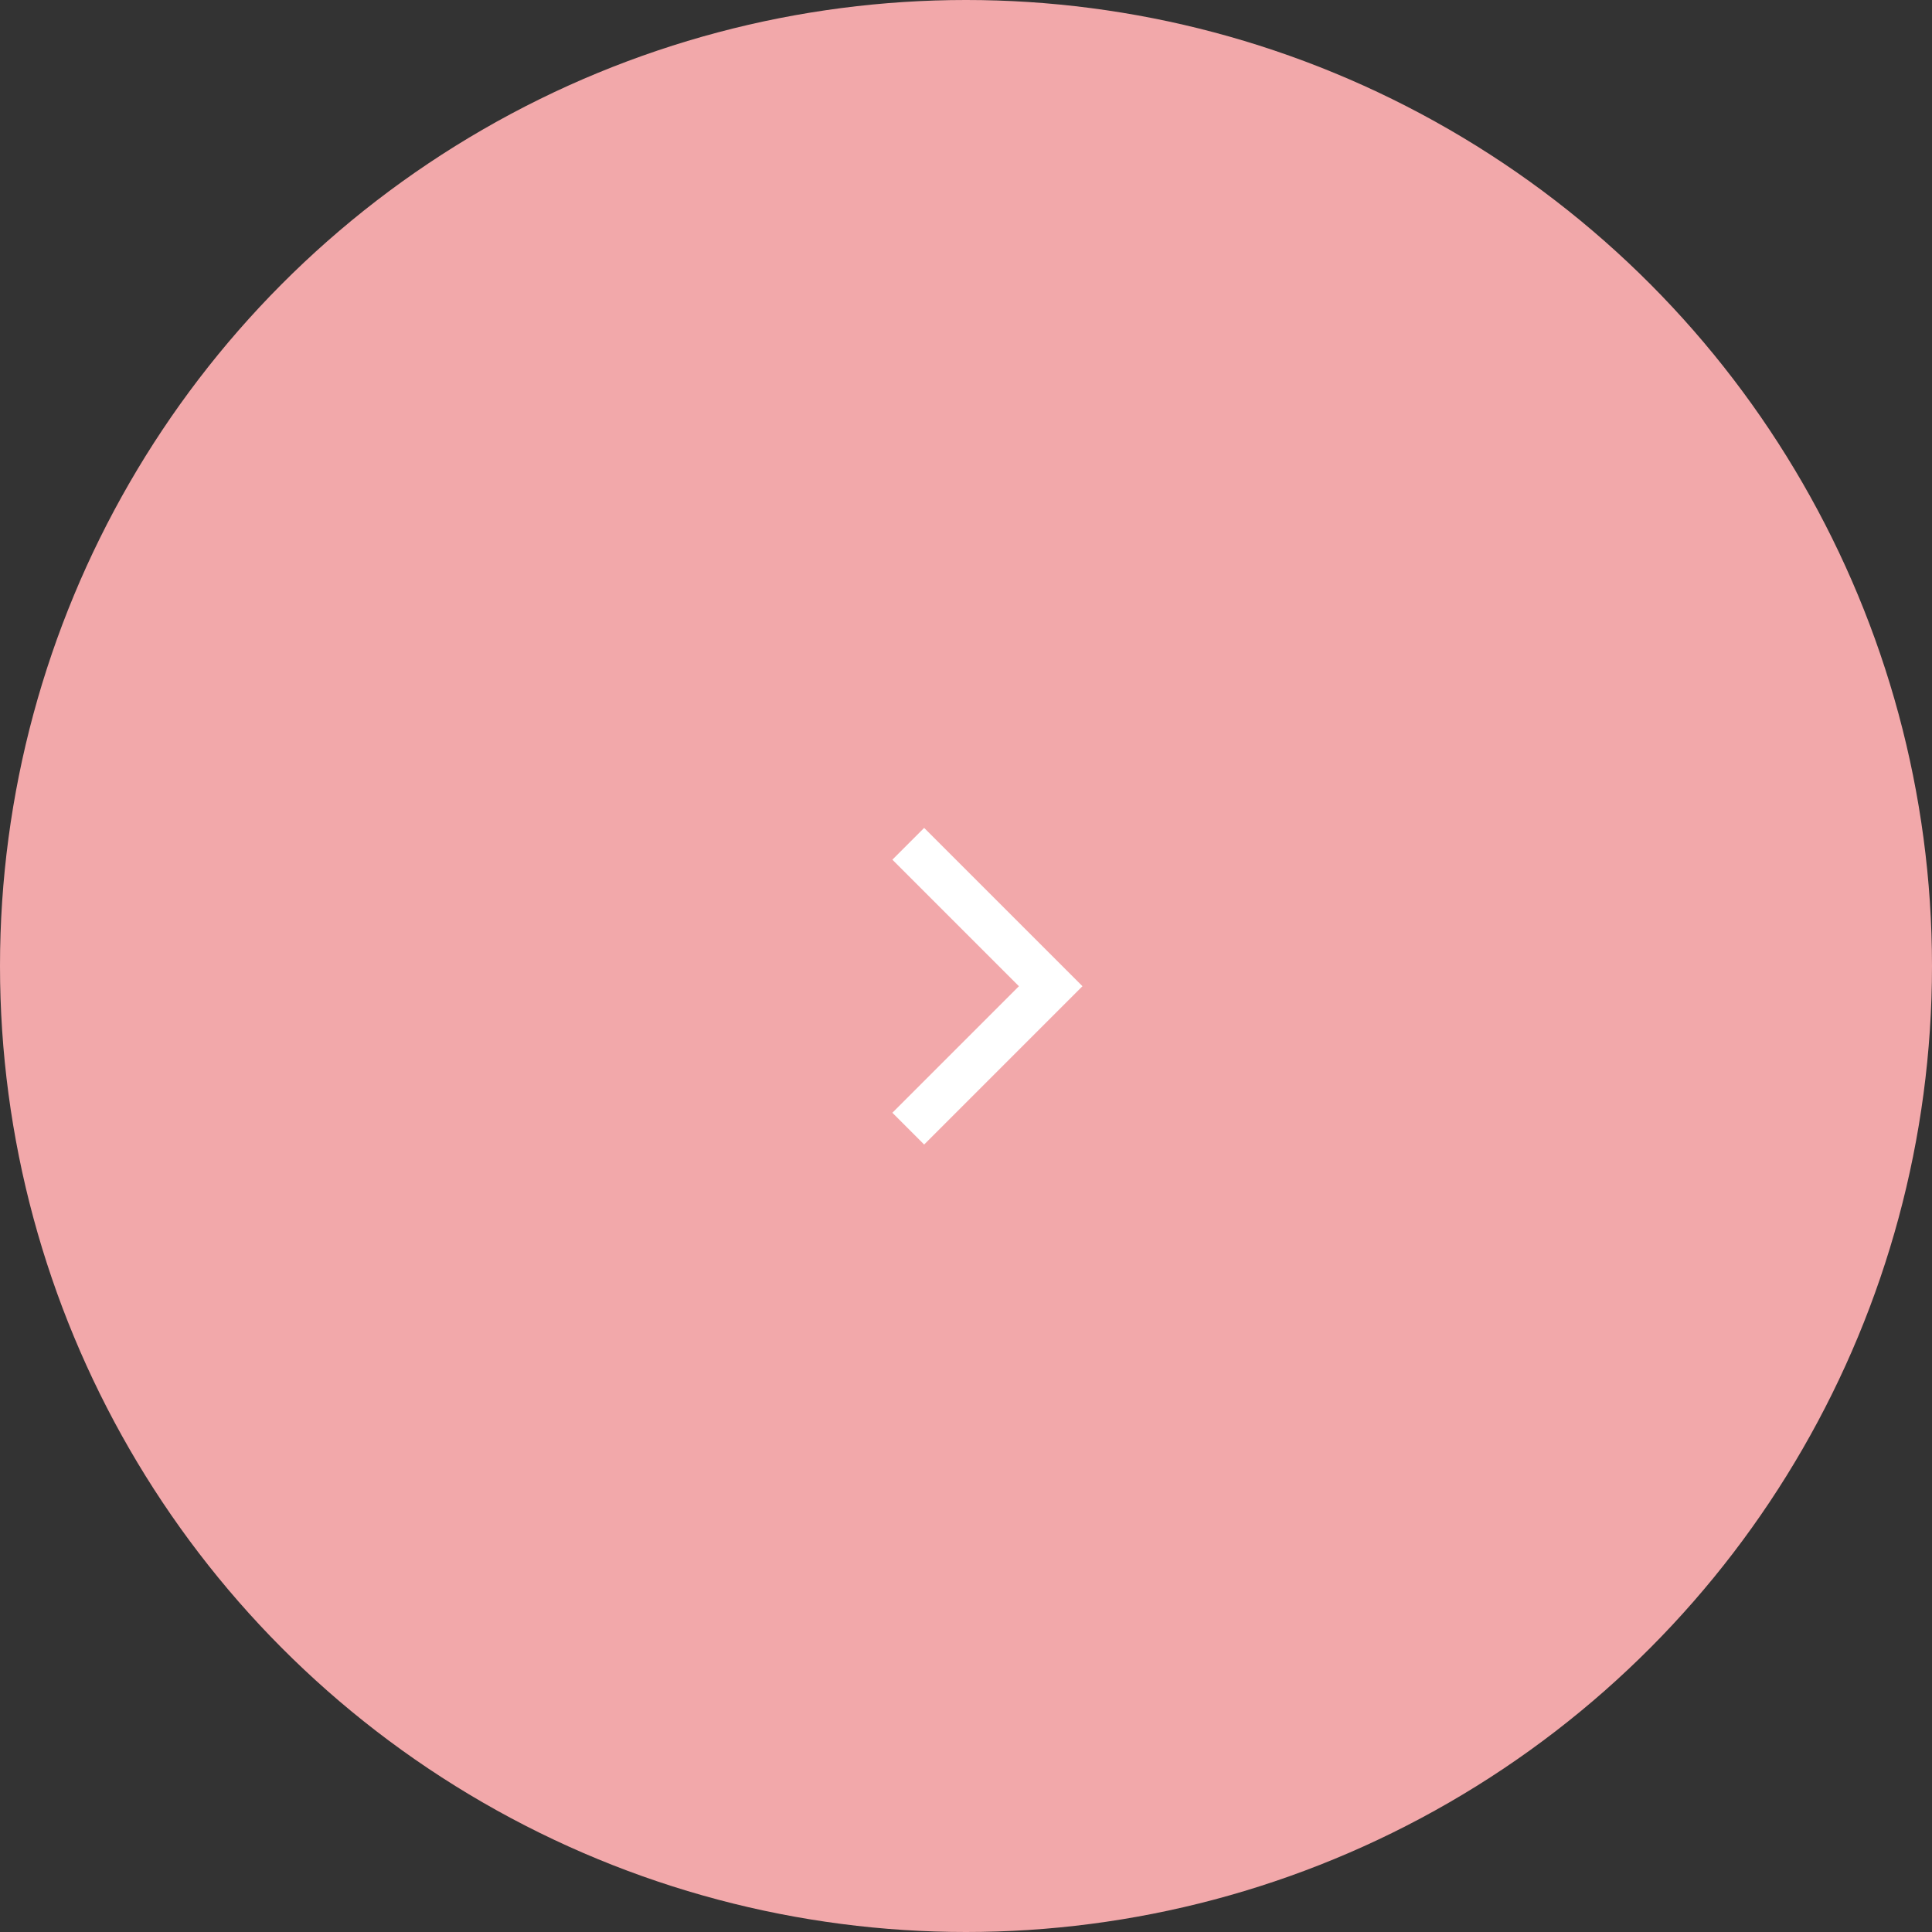<svg xmlns="http://www.w3.org/2000/svg" viewBox="0 0 86 86">
<rect x="0" y="0" width="86" height="86" fill="#333333" stroke="none"/>
<defs>
<style>
      .cls-1 {
        fill: #f2a8aa;
      }

      .cls-2 {
        fill: none;
        stroke: #fff;
        stroke-miterlimit: 10;
        stroke-width: 2px;
      }
    </style>
</defs>
<g>
<g>
<circle class="cls-1" cx="43" cy="43" r="43"/>
<polyline class="cls-2" points="40.43 37.56 46.77 43.9 40.43 50.24"/>
</g>
</g>
</svg>
